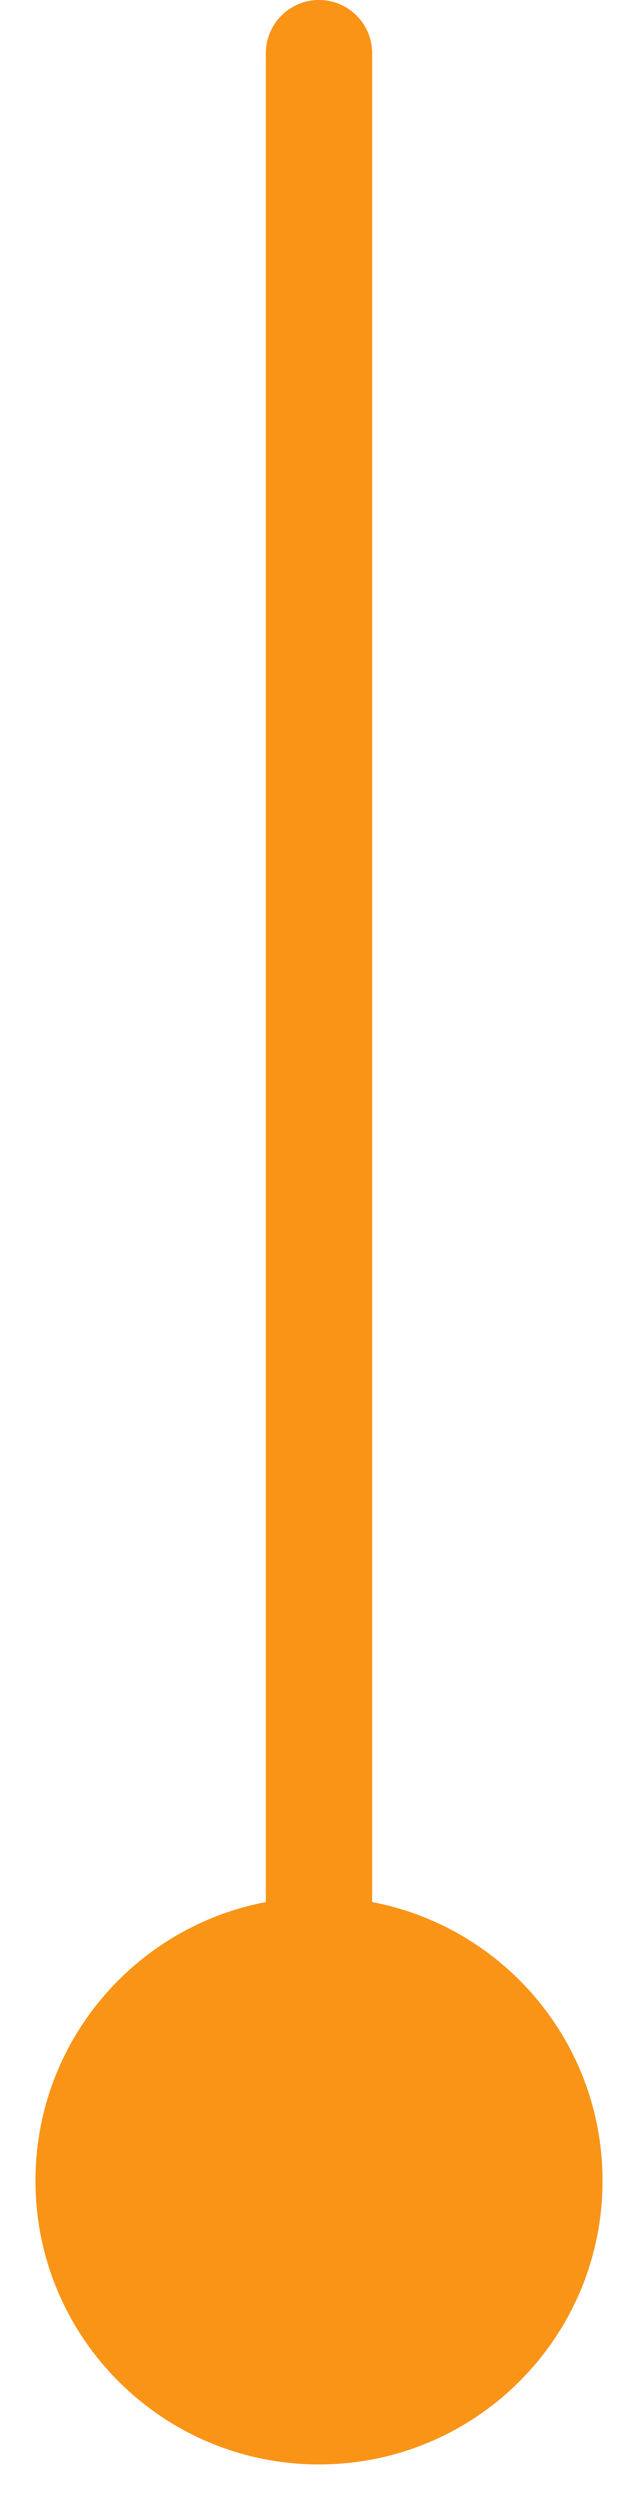 <?xml version="1.0" encoding="UTF-8"?>
<svg xmlns="http://www.w3.org/2000/svg" width="12" height="47" viewBox="0 0 12 47" fill="none">
  <path d="M7 1C7 0.448 6.552 -2.41411e-08 6 0C5.448 2.41411e-08 5 0.448 5 1L7 1ZM0.667 41C0.667 43.946 3.054 46.333 6 46.333C8.946 46.333 11.333 43.946 11.333 41C11.333 38.054 8.946 35.667 6 35.667C3.054 35.667 0.667 38.054 0.667 41ZM5 1L5 41L7 41L7 1L5 1Z" fill="#F99417"></path>
</svg>
